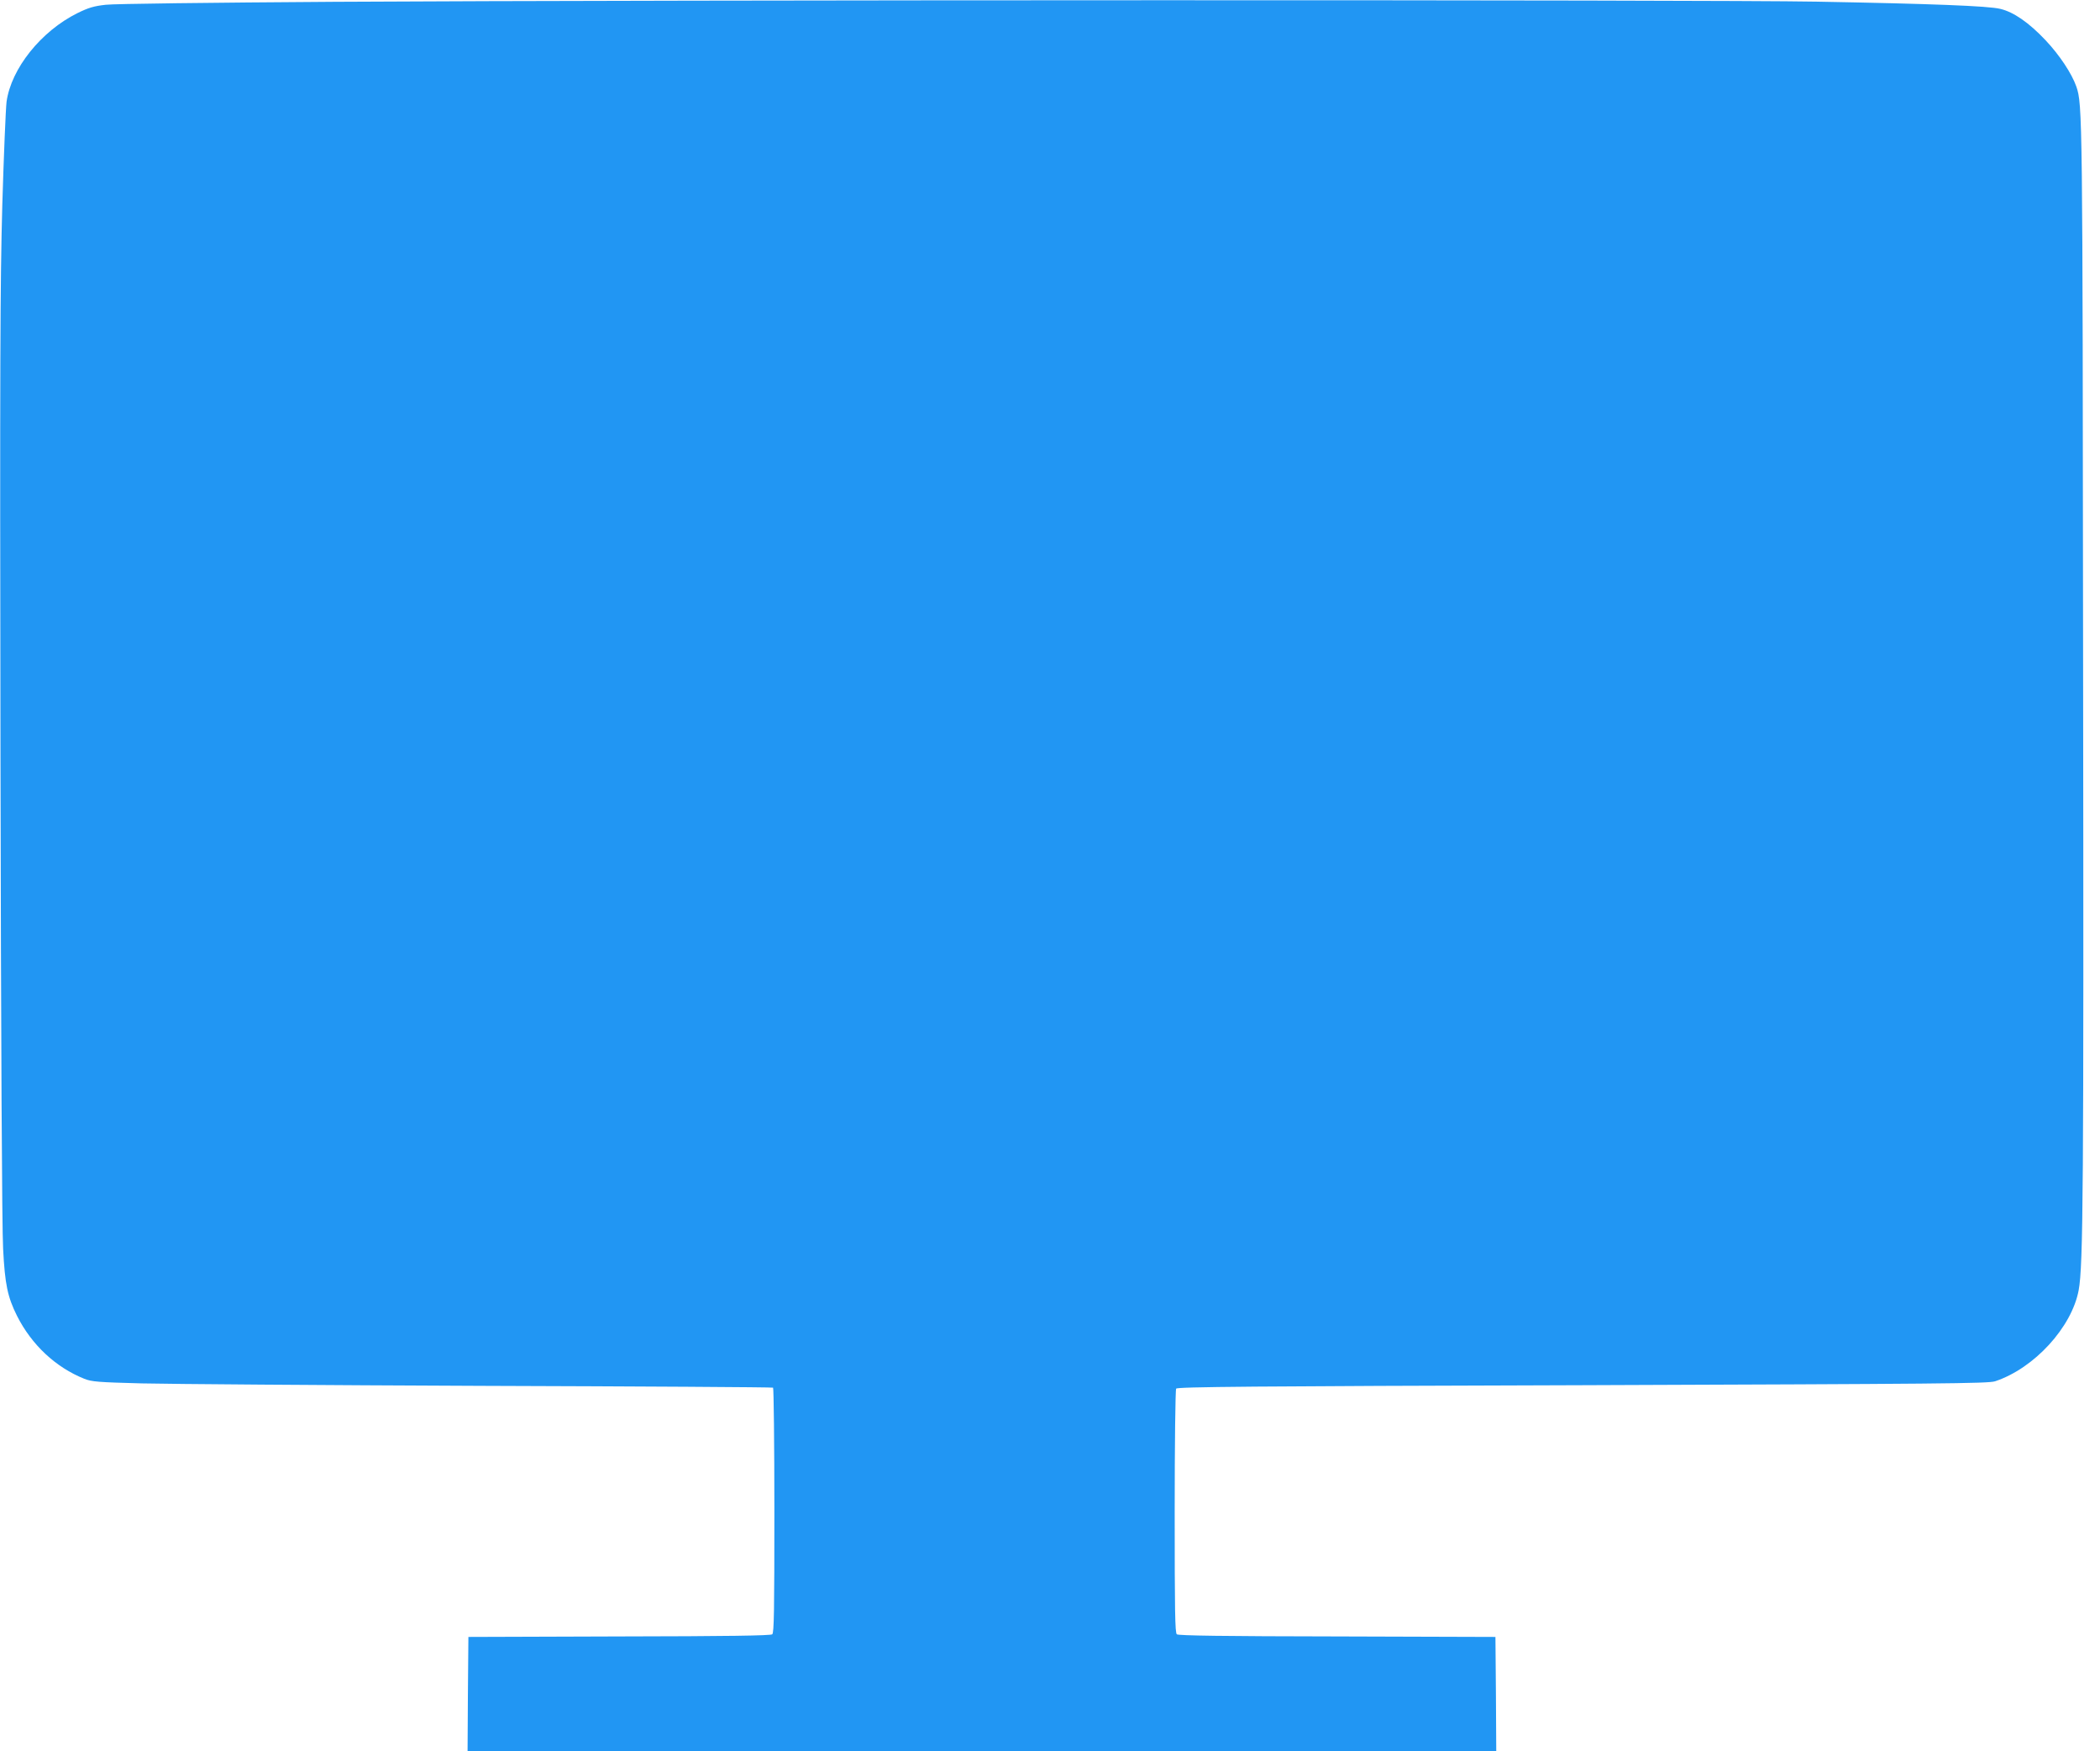 <?xml version="1.0" standalone="no"?>
<!DOCTYPE svg PUBLIC "-//W3C//DTD SVG 20010904//EN"
 "http://www.w3.org/TR/2001/REC-SVG-20010904/DTD/svg10.dtd">
<svg version="1.0" xmlns="http://www.w3.org/2000/svg"
 width="1280pt" height="1067pt" viewBox="0 0 1280 1067"
 preserveAspectRatio="xMidYMid meet">
<g transform="translate(0,1067) scale(0.1,-0.1)"
fill="#2196f3" stroke="none">
<path d="M2040 10659 c-761 -5 -1343 -12 -1395 -18 -73 -8 -106 -18 -173 -51
-222 -110 -404 -338 -432 -540 -5 -41 -17 -325 -26 -630 -13 -475 -15 -959
-11 -3360 3 -1715 9 -2881 16 -3000 11 -216 27 -293 85 -409 89 -176 235 -313
410 -383 45 -18 84 -21 351 -28 165 -4 1096 -11 2069 -15 973 -3 1773 -8 1778
-11 4 -3 8 -340 8 -748 0 -611 -2 -746 -13 -755 -10 -8 -274 -12 -933 -13
l-919 -3 -3 -347 -2 -348 3135 0 3135 0 -2 348 -3 347 -964 3 c-692 1 -968 5
-978 13 -11 9 -13 143 -13 748 0 405 4 742 9 749 6 11 456 15 2477 21 2179 8
2474 10 2515 24 238 79 467 329 509 555 28 151 31 621 27 3817 -3 3353 -4
3408 -41 3517 -28 80 -103 193 -188 283 -102 108 -195 172 -276 191 -74 18
-417 31 -1122 44 -650 12 -7017 11 -9030 -1z"/>
</g>
</svg>
